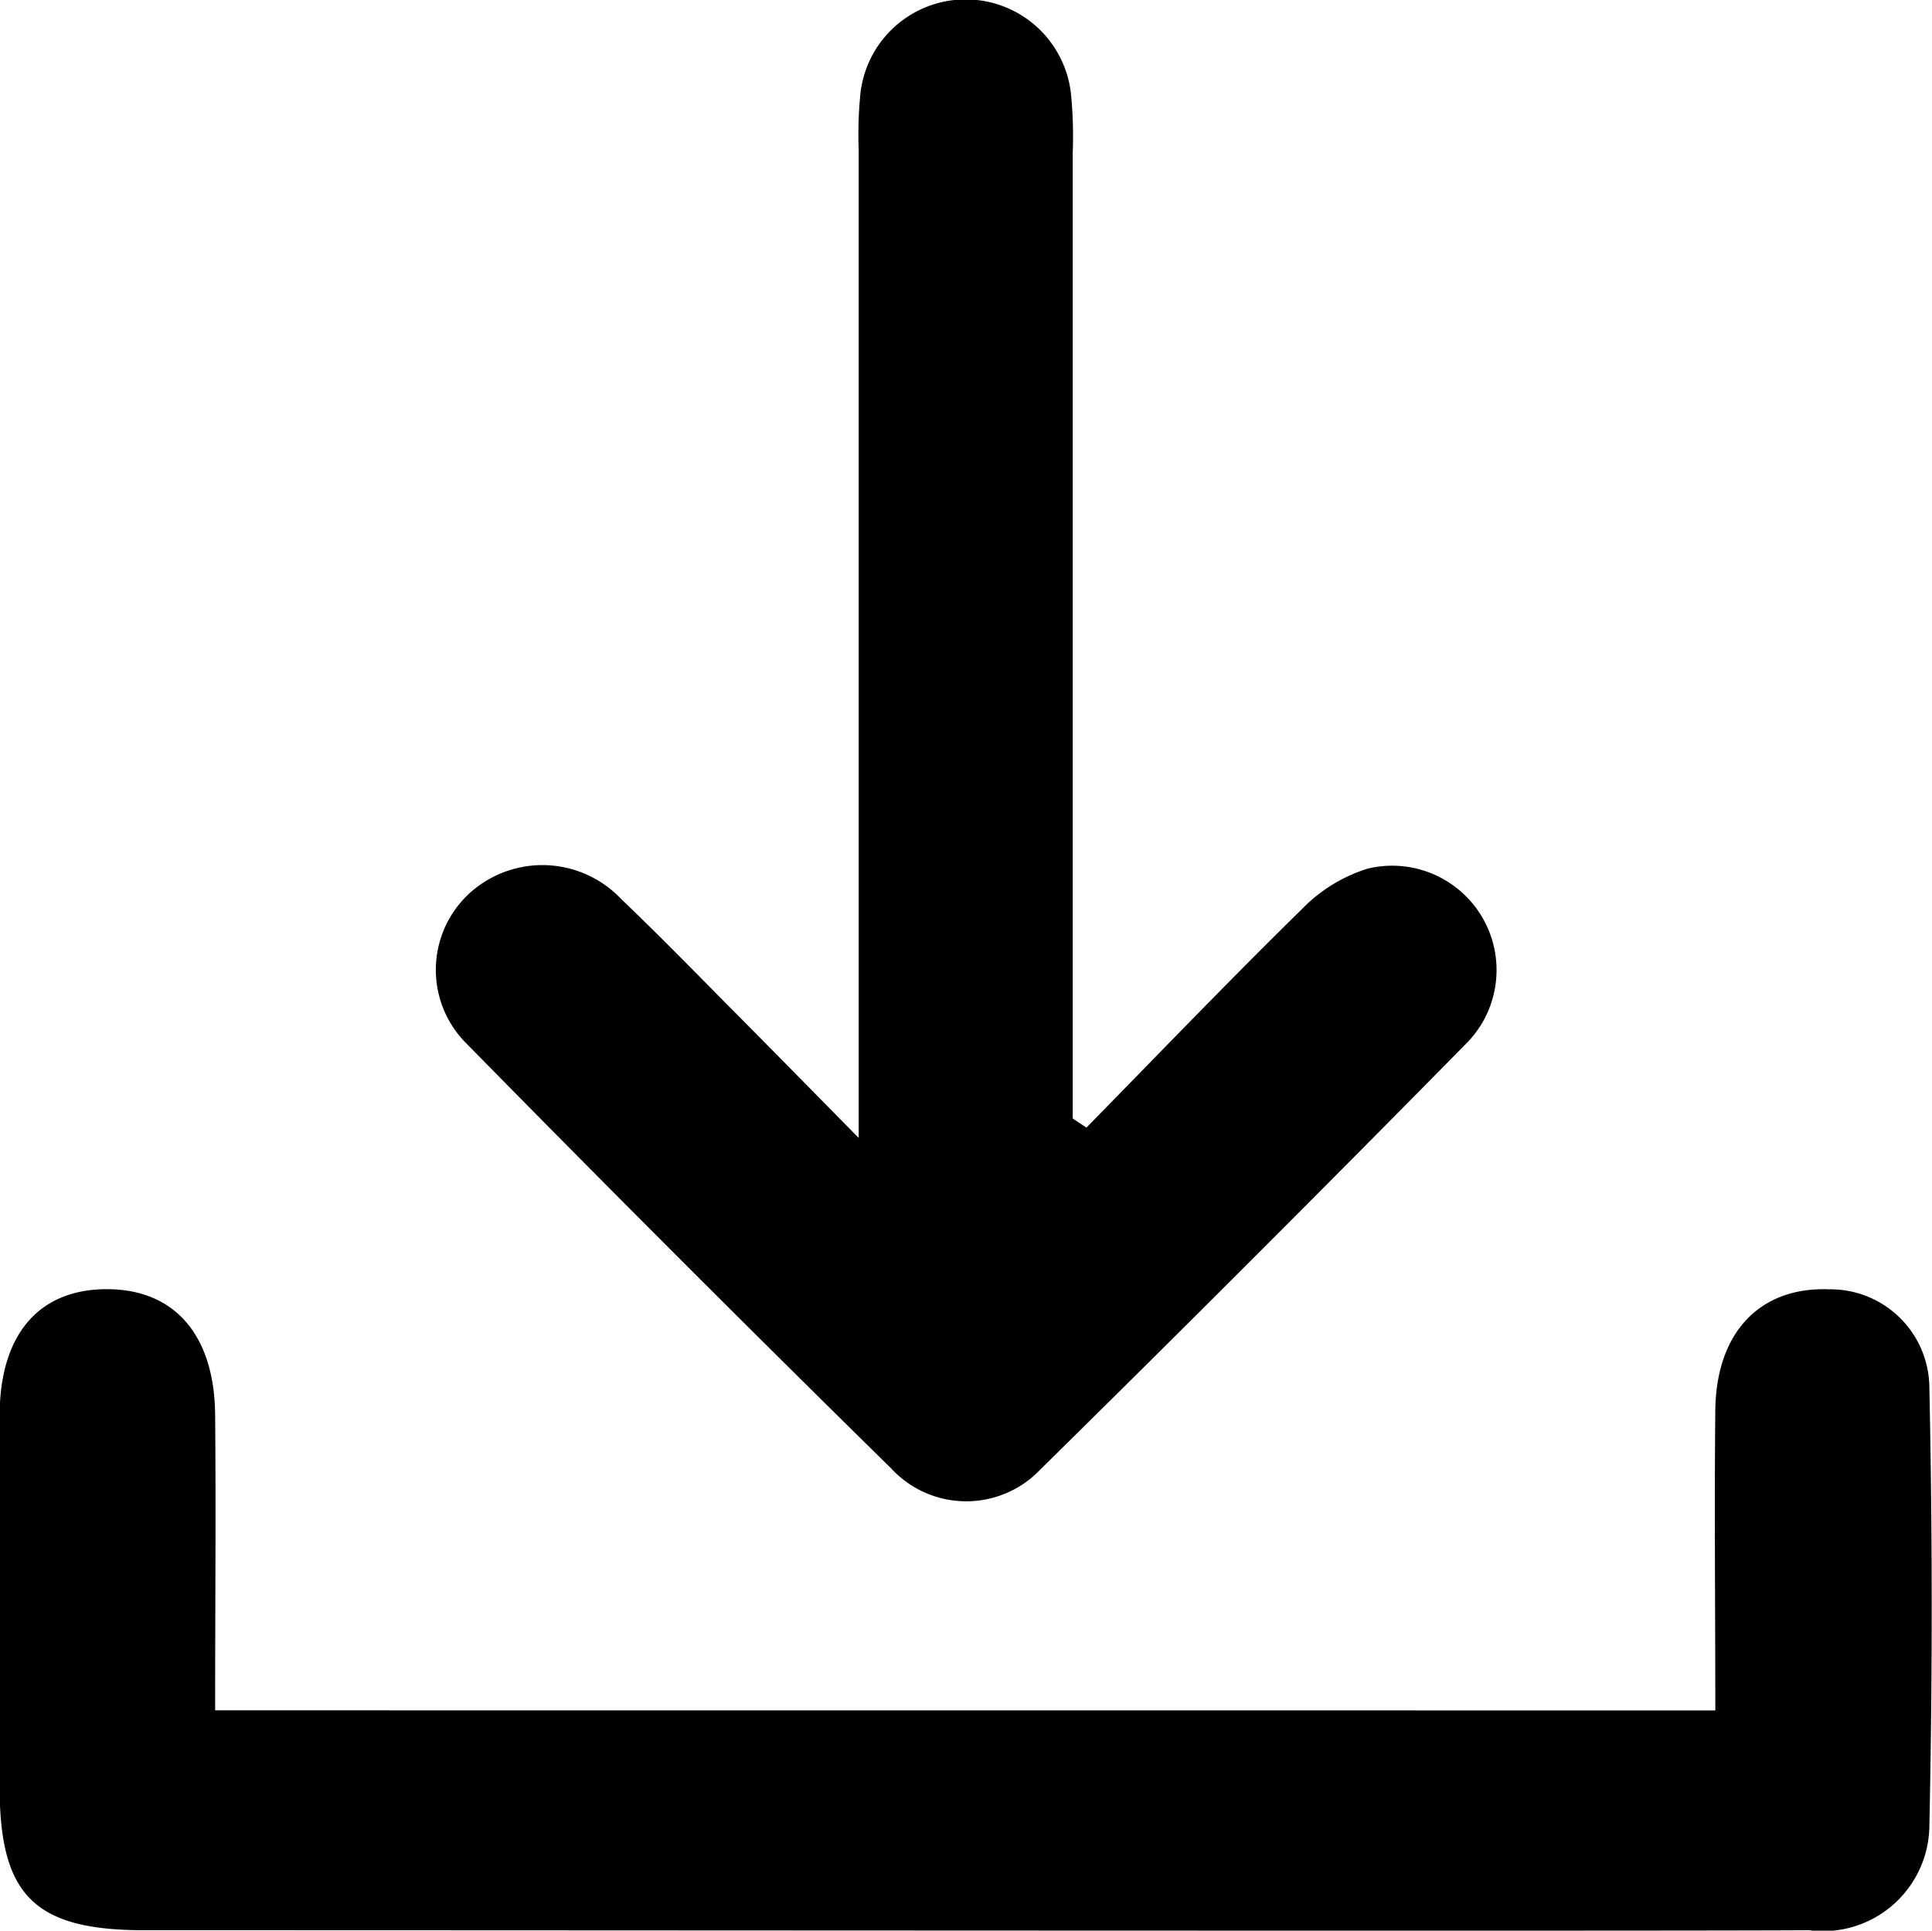 <svg id="IKLYCd" xmlns="http://www.w3.org/2000/svg" width="26.232" height="26.217" viewBox="0 0 26.232 26.217">
  <g id="Group_84" data-name="Group 84" transform="translate(0 0)">
    <g id="Group_83" data-name="Group 83" transform="translate(0 0)">
      <path id="Path_266" data-name="Path 266" d="M3062.28,3200.939c0-1.4-.014-2.74,0-4.084.015-1.059.614-1.671,1.547-1.634a1.343,1.343,0,0,1,1.359,1.324q.064,2.989,0,5.979a1.445,1.445,0,0,1-1.635,1.4c-1.708.013-16.776,0-22.6,0-1.49,0-1.964-.468-1.966-1.938,0-1.683,0-3.367,0-5.048,0-1.1.529-1.717,1.451-1.719s1.466.62,1.475,1.708c.012,1.318,0,2.636,0,4.011Z" transform="translate(-3038.99 -3177.713)"/>
      <path id="Path_267" data-name="Path 267" d="M3085.913,3097.832c.971-.99,1.931-1.991,2.92-2.961a2.126,2.126,0,0,1,.9-.556,1.417,1.417,0,0,1,1.368,2.344q-2.884,2.931-5.814,5.816a1.387,1.387,0,0,1-2.024-.014q-2.906-2.856-5.76-5.763a1.412,1.412,0,0,1,.01-2.026,1.472,1.472,0,0,1,2.084.057c.524.5,1.029,1.02,1.539,1.534s1.01,1.023,1.685,1.709v-1.008q0-6.206,0-12.414a5.482,5.482,0,0,1,.018-.7,1.438,1.438,0,0,1,2.867-.026,5.9,5.9,0,0,1,.021.775q0,6.555,0,13.109Z" transform="translate(-3071.162 -3082.52)"/>
    </g>
  </g>
</svg>
